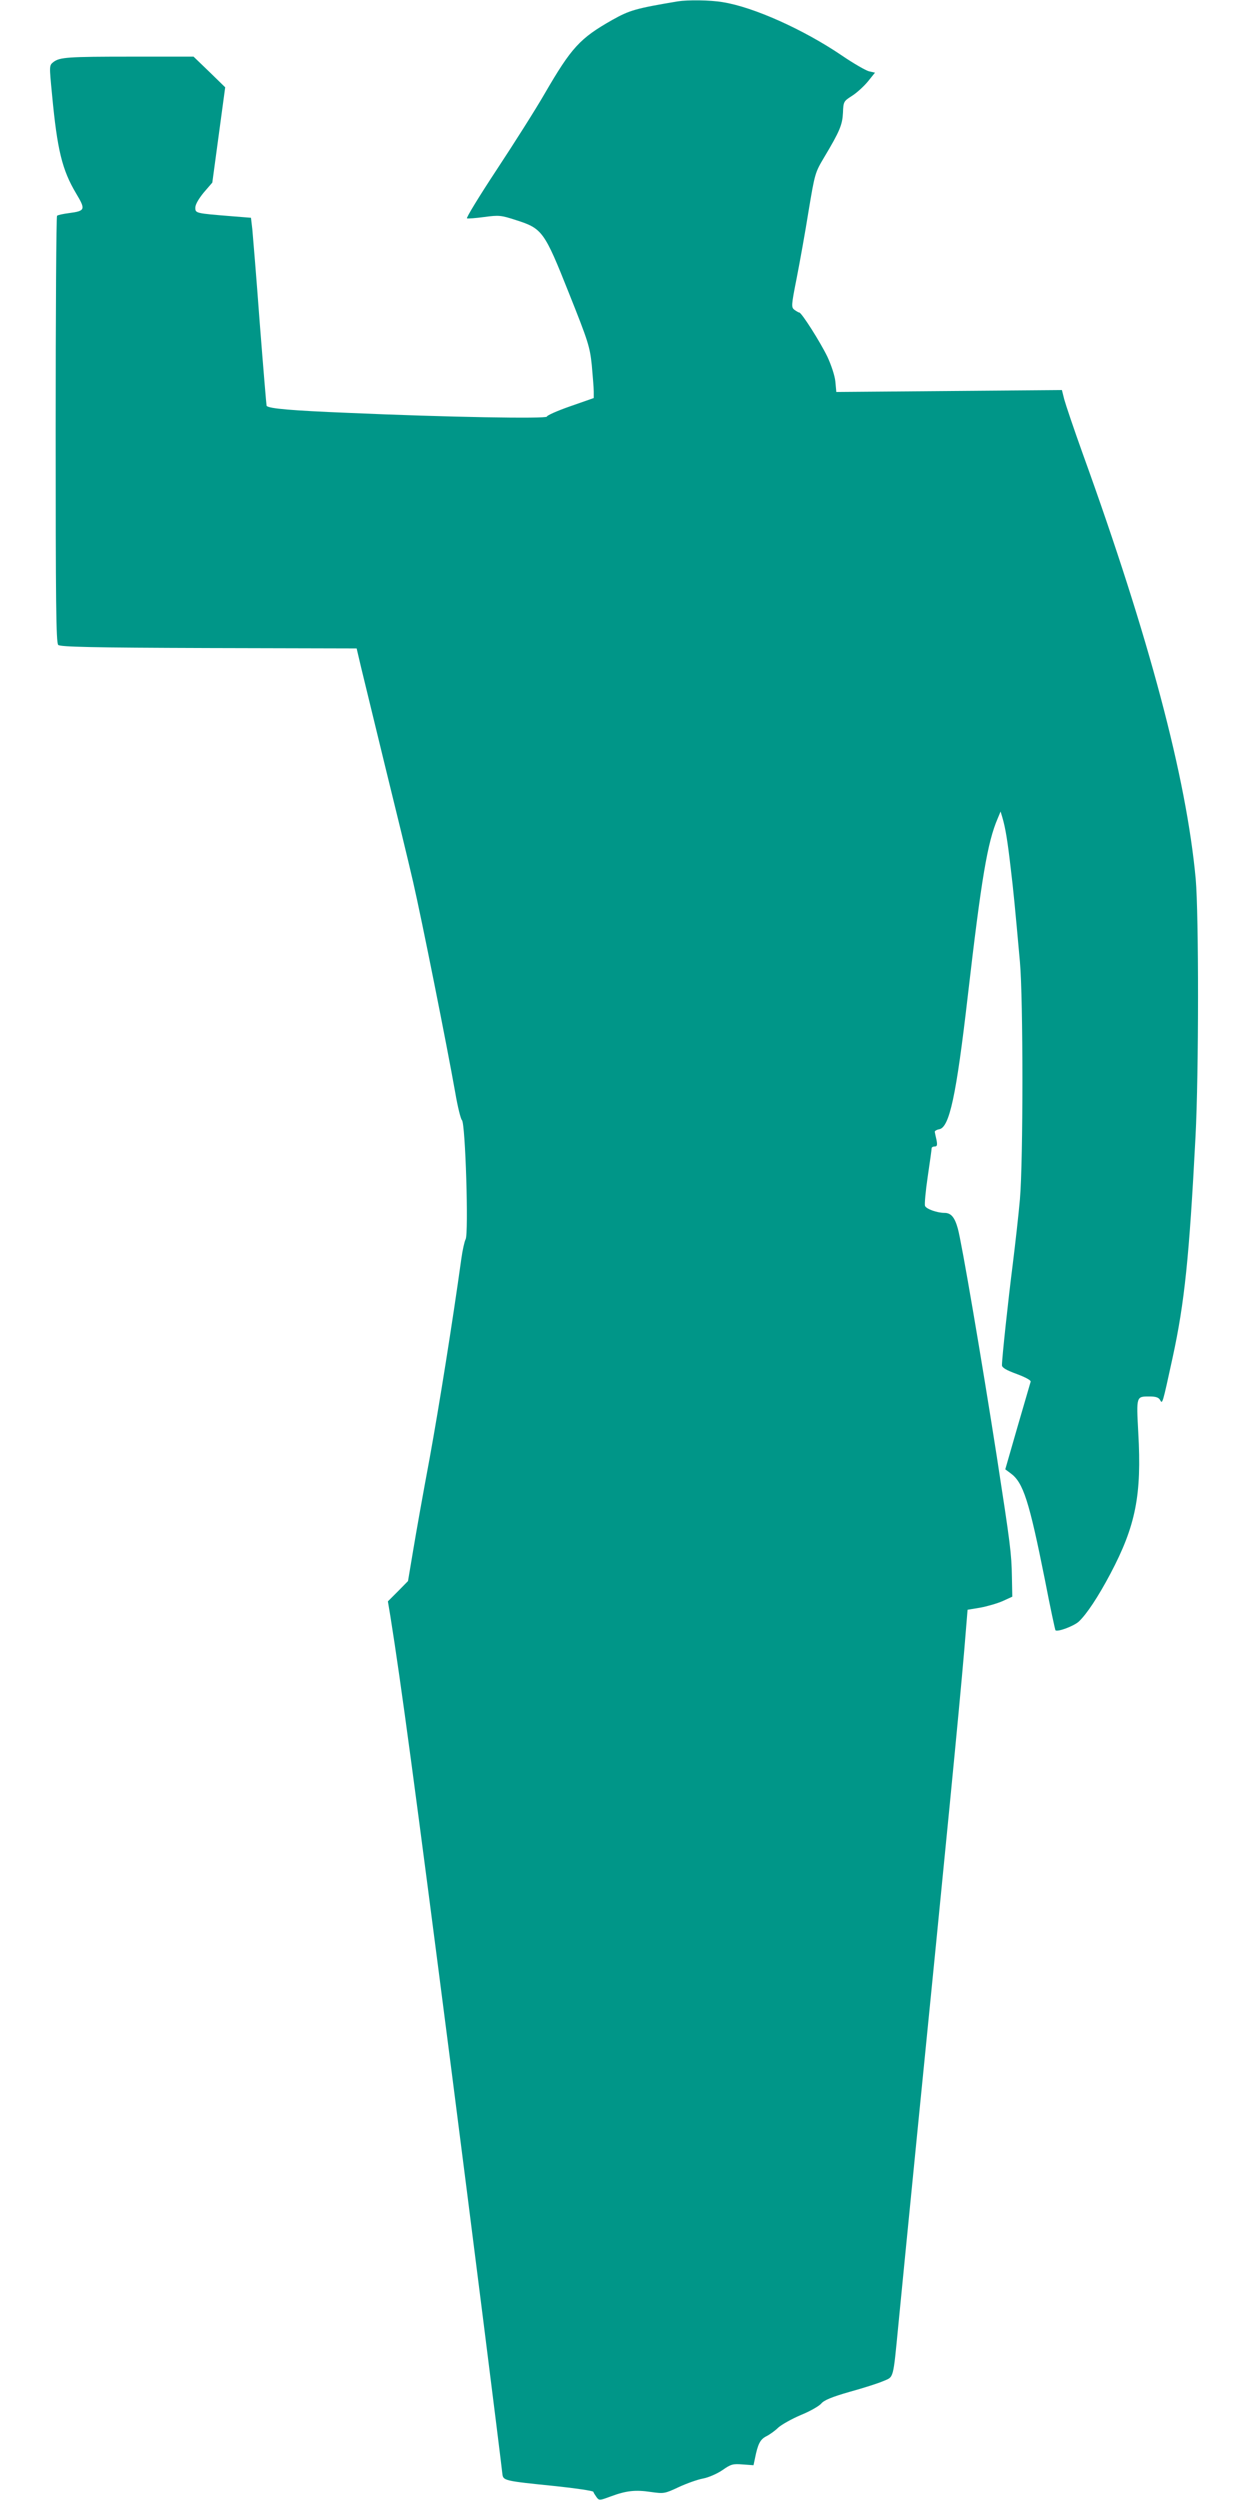 <?xml version="1.0" standalone="no"?>
<!DOCTYPE svg PUBLIC "-//W3C//DTD SVG 20010904//EN"
 "http://www.w3.org/TR/2001/REC-SVG-20010904/DTD/svg10.dtd">
<svg version="1.0" xmlns="http://www.w3.org/2000/svg"
 width="640pt" height="1280pt" viewBox="0 0 640 1280"
 preserveAspectRatio="xMidYMid meet">
<g transform="translate(0,1280) scale(0.1,-0.1)"
fill="#009688" stroke="none">
<path d="M3470 12793 c-214 -36 -246 -45 -335 -95 -166 -94 -209 -141 -346
-377 -46 -80 -157 -255 -246 -390 -89 -135 -158 -248 -152 -249 5 -2 45 1 89
7 75 10 85 9 162 -16 135 -43 145 -57 271 -374 99 -248 107 -274 117 -369 5
-56 10 -117 10 -135 l0 -33 -120 -42 c-66 -23 -120 -47 -120 -53 0 -12 -515
-3 -1015 19 -295 12 -408 22 -420 36 -1 1 -17 192 -35 423 -17 231 -35 447
-38 480 l-7 60 -100 8 c-184 15 -185 15 -185 44 0 16 17 45 43 77 l44 51 33
244 33 244 -81 79 -81 78 -313 0 c-335 0 -372 -3 -405 -28 -21 -17 -21 -18 -7
-162 27 -289 52 -390 124 -511 49 -82 47 -89 -36 -100 -31 -4 -59 -10 -62 -14
-4 -4 -7 -497 -7 -1095 0 -880 2 -1091 13 -1102 10 -10 165 -14 771 -16 l757
-2 23 -98 c13 -53 68 -279 122 -502 55 -223 120 -490 144 -595 44 -191 173
-837 216 -1080 12 -71 28 -135 34 -140 18 -15 35 -582 19 -610 -6 -11 -16 -56
-22 -100 -45 -324 -113 -750 -162 -1020 -33 -176 -71 -390 -85 -475 l-26 -155
-51 -52 -52 -52 13 -78 c55 -346 123 -851 315 -2343 92 -715 249 -1961 258
-2045 4 -36 6 -37 273 -64 104 -11 191 -24 193 -29 1 -5 9 -17 16 -27 13 -18
16 -18 72 3 81 30 127 35 207 23 65 -9 70 -9 142 25 41 19 97 39 125 44 27 5
71 24 99 43 44 31 54 33 104 29 l55 -4 7 33 c15 76 27 99 58 115 18 9 46 29
62 45 17 15 68 44 115 64 47 19 94 46 105 59 14 17 55 34 146 60 69 19 147 44
172 55 54 23 49 4 77 291 11 113 53 543 94 955 151 1517 215 2169 243 2496
l17 207 66 11 c37 7 88 22 115 34 l48 22 -2 100 c-2 122 -8 168 -77 615 -77
494 -181 1104 -200 1170 -16 58 -35 80 -68 80 -38 0 -94 20 -100 36 -3 8 3 76
14 150 11 74 20 139 20 145 0 5 7 9 16 9 12 0 14 7 9 33 -4 17 -8 36 -9 42 0
5 10 11 22 13 53 8 88 171 147 682 70 605 101 788 153 909 l15 36 9 -30 c16
-54 27 -123 42 -253 15 -124 22 -198 48 -487 17 -188 17 -1019 0 -1215 -7 -80
-24 -230 -37 -335 -23 -181 -55 -478 -55 -515 0 -12 21 -25 76 -45 43 -16 73
-32 71 -39 -2 -6 -32 -110 -67 -230 l-63 -219 27 -20 c65 -47 95 -141 176
-546 27 -140 52 -256 54 -258 10 -10 94 21 120 45 40 38 98 125 161 244 130
246 161 403 143 722 -10 190 -11 186 59 186 30 0 45 -5 52 -17 13 -24 12 -26
65 217 61 281 85 514 117 1130 17 323 17 1139 1 1320 -48 519 -238 1235 -578
2176 -46 128 -88 253 -95 279 l-12 48 -577 -5 -578 -5 -5 54 c-3 30 -21 84
-41 127 -37 76 -132 226 -144 226 -4 0 -15 7 -25 14 -16 13 -16 21 12 162 16
82 44 237 61 344 32 192 33 196 80 275 80 134 93 166 96 228 2 57 4 59 46 86
24 15 60 48 81 73 l37 46 -31 7 c-16 4 -79 40 -139 81 -196 133 -452 248 -610
273 -63 11 -180 12 -230 4z"/>
</g>
</svg>
